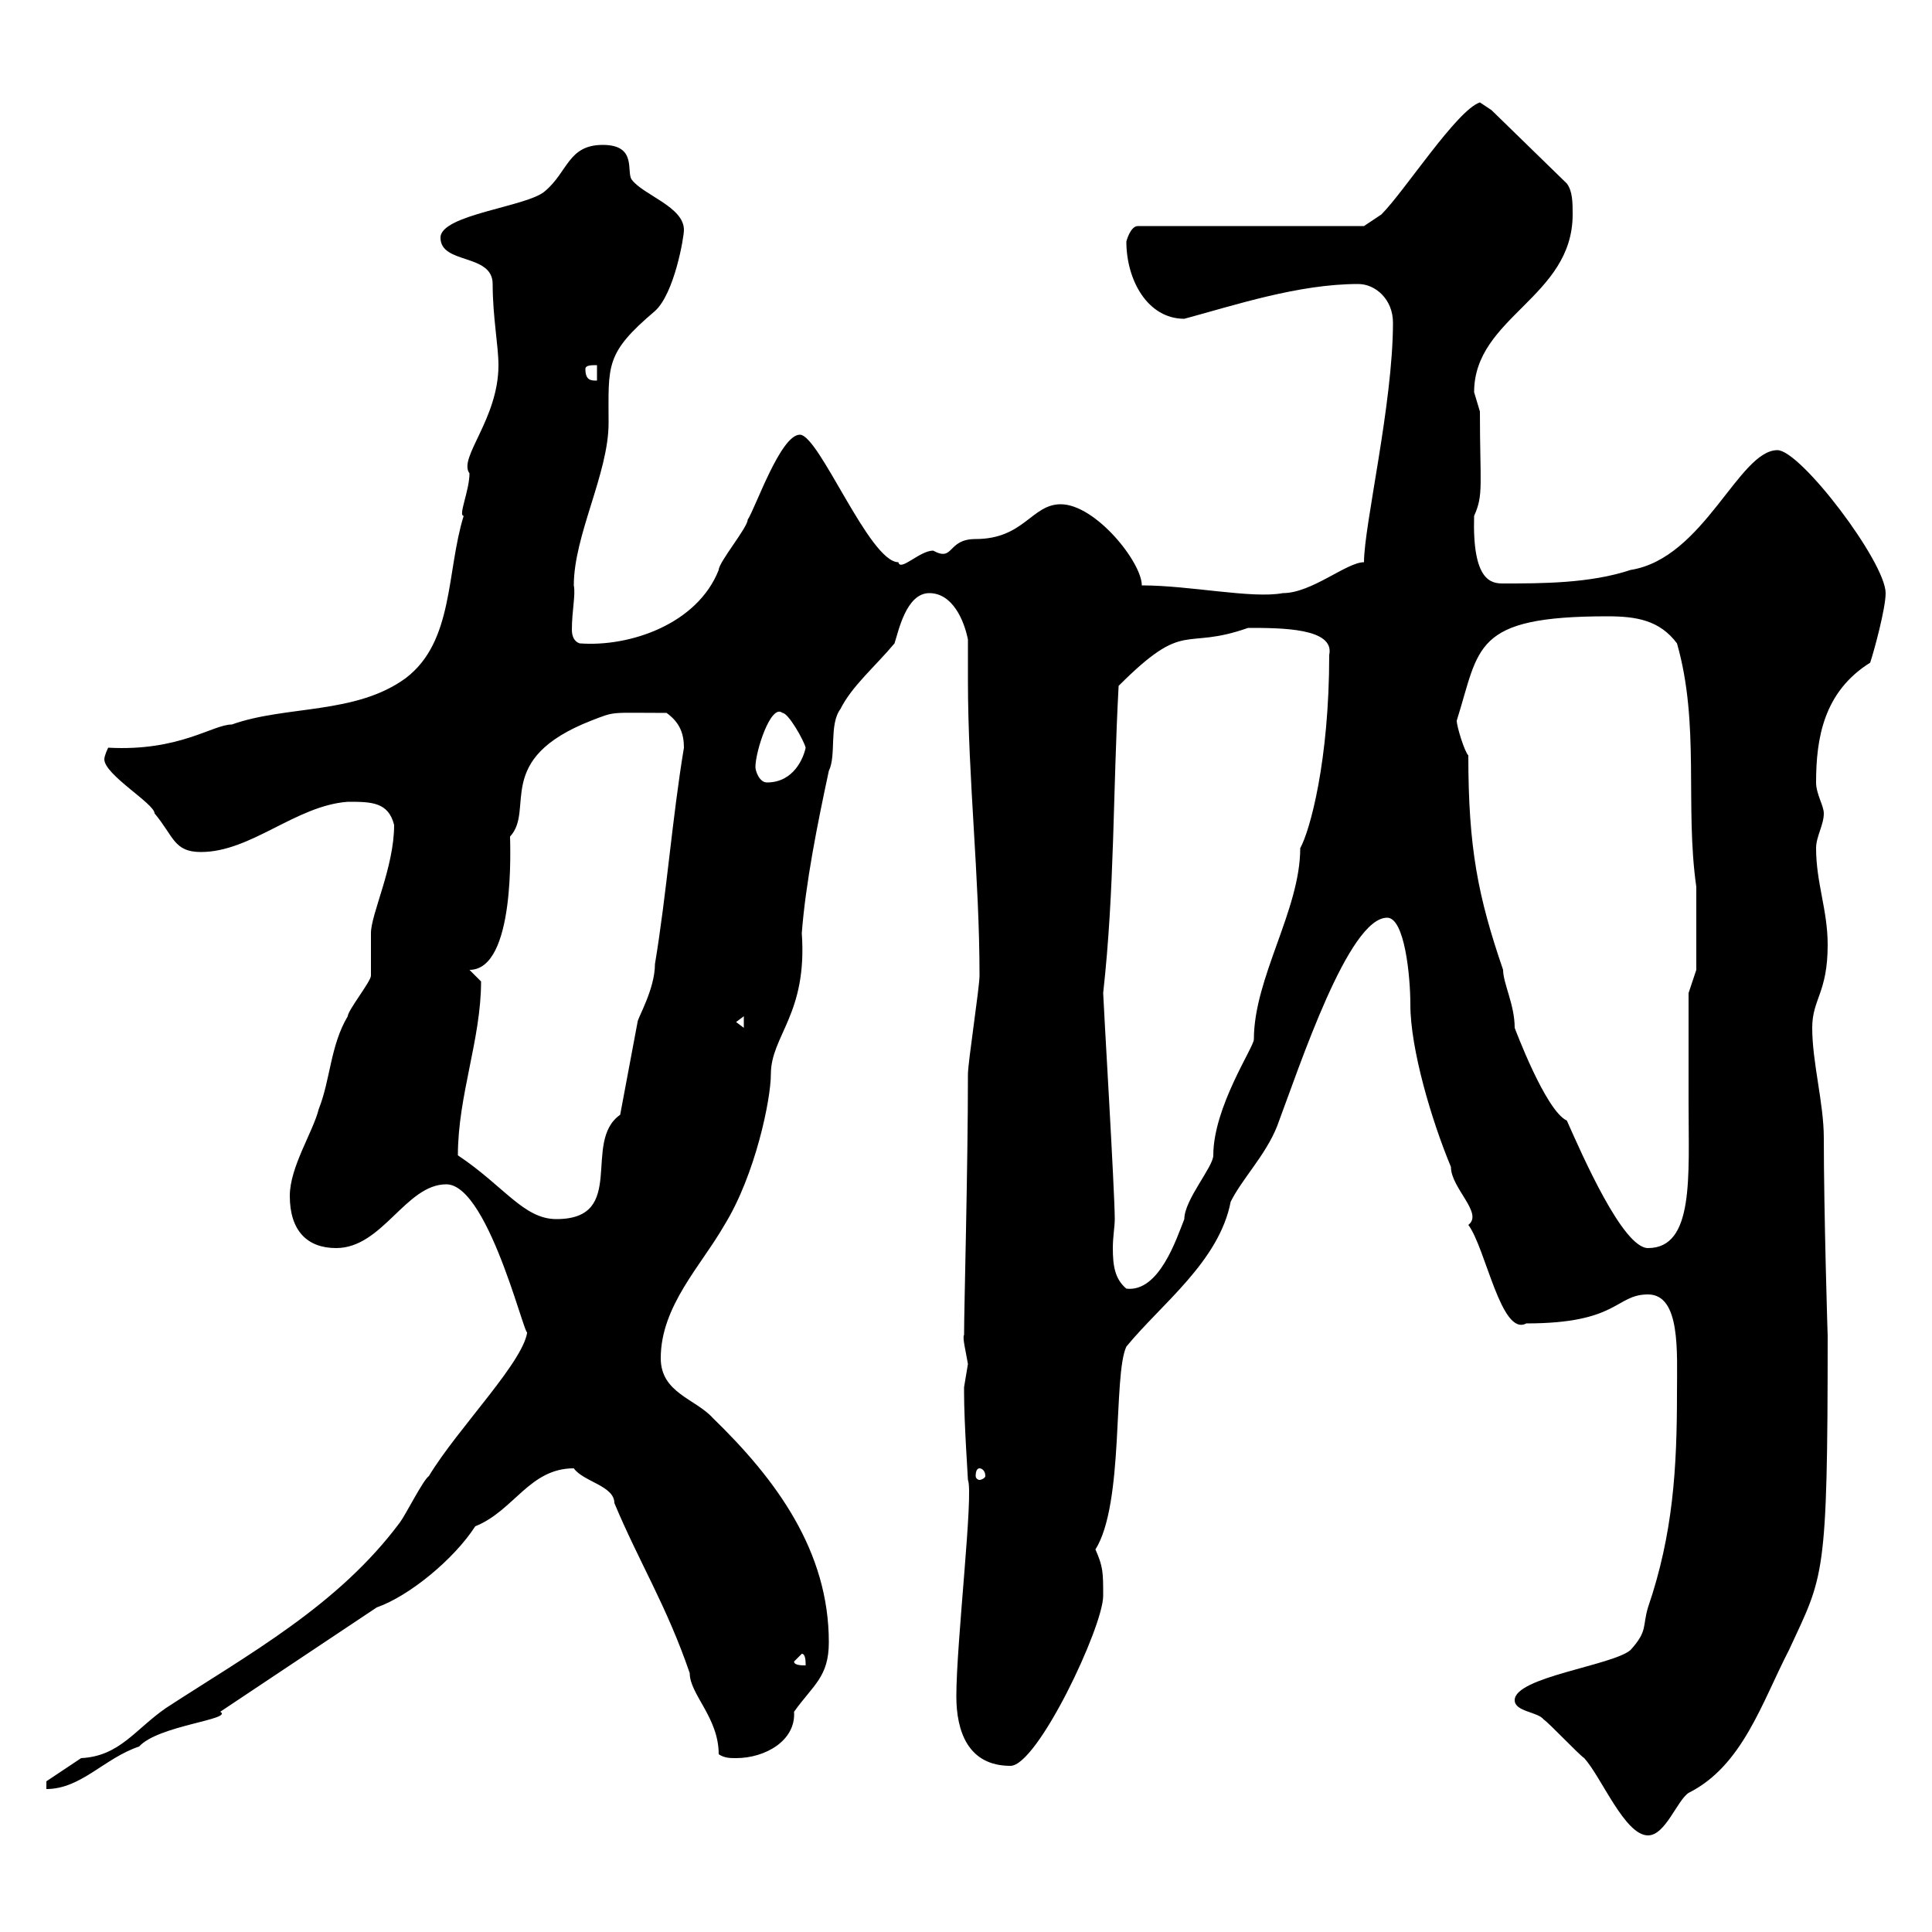 <svg xmlns="http://www.w3.org/2000/svg" xmlns:xlink="http://www.w3.org/1999/xlink" width="300" height="300"><path d="M235.20 264C235.20 265.80 238.80 265.80 239.70 267C240.60 267.60 245.10 272.40 246 273C248.70 276 252.30 285 255.90 285C258.60 285 260.40 279.60 262.20 278.40C270.60 274.20 273.60 264.30 277.80 256.20C283.20 244.50 283.80 245.40 283.80 207.30C283.80 207.90 283.20 188.10 283.20 176.70C283.20 171.30 281.40 165 281.40 159.60C281.40 155.10 283.80 154.20 283.80 146.70C283.80 141.30 282 137.10 282 131.70C282 129.90 283.20 128.10 283.20 126.30C283.20 125.10 282 123.30 282 121.50C282 114.60 283.20 107.40 290.40 102.90C291 101.10 292.80 94.50 292.80 92.10C292.80 87.30 279.60 69.90 276 69.90C270 69.90 264.60 86.70 253.20 88.50C246.90 90.60 239.40 90.60 233.40 90.60C231.60 90.60 228.60 90.30 228.90 80.10C230.40 76.80 229.80 75.30 229.80 63.90C229.80 63.90 228.90 60.90 228.90 60.90C228.90 49.20 244.20 46.20 244.20 33.30C244.20 31.50 244.20 29.70 243.30 28.50L231.60 17.10C231.60 17.10 229.80 15.90 229.80 15.90C226.20 17.10 218.10 29.70 214.50 33.30C213.60 33.90 211.80 35.10 211.80 35.10L176.70 35.10C175.50 35.10 174.90 37.50 174.90 37.50C174.90 43.50 178.20 49.50 183.90 49.50C191.70 47.40 201.60 44.10 210.90 44.10C213.60 44.10 216.30 46.50 216.30 50.10C216.30 62.70 211.80 81.60 211.80 87.30C209.10 87.30 203.70 92.10 199.20 92.10C194.40 93 184.80 90.90 177.30 90.90C177.30 87.30 170.10 78.30 164.70 78.30C160.20 78.30 159 83.70 151.50 83.70C147 83.70 148.20 87.30 144.90 85.50C142.80 85.50 139.80 88.80 139.50 87.30C135 87.30 127.20 67.50 124.20 67.50C121.20 67.50 117.30 78.90 116.10 80.70C116.10 81.90 111.60 87.30 111.60 88.50C108.30 96.90 97.80 100.50 90 99.90C89.10 99.60 88.80 98.70 88.80 97.80C88.80 94.80 89.40 92.40 89.10 90.90C89.10 83.10 94.50 73.50 94.50 65.70C94.50 56.70 93.90 54.90 101.70 48.30C104.70 45.60 106.20 36.90 106.20 35.70C106.20 32.10 99.90 30.30 98.10 27.90C97.20 26.70 99 22.50 93.60 22.50C88.20 22.50 88.20 26.70 84.60 29.70C81.90 32.10 68.40 33.30 68.40 36.90C68.40 41.10 76.50 39.30 76.50 44.10C76.50 49.20 77.40 53.70 77.40 56.70C77.40 65.10 71.10 71.10 72.90 73.50C72.90 76.20 71.10 80.10 72 80.10C69.30 88.80 70.50 99.60 63 105.30C55.20 111 44.40 109.50 36 112.50C33 112.50 27.90 116.70 16.80 116.10C16.80 116.10 16.20 117.30 16.20 117.90C16.20 120.30 24 124.80 24 126.30C27 129.90 27 132.30 31.20 132.30C39 132.30 45.90 125.10 54 124.50C57.60 124.50 60.30 124.50 61.20 128.10C61.20 134.70 57.60 141.90 57.60 144.90C57.60 146.10 57.60 150.60 57.60 151.50C57.60 152.40 54 156.90 54 157.80C51.30 162.30 51.30 167.70 49.50 172.20C48.60 175.80 45 181.20 45 185.70C45 191.10 47.70 193.80 52.20 193.80C59.40 193.80 63 183.90 69.30 183.90C76.20 183.90 82.20 210.90 81.90 206.40C81.90 210.90 71.10 221.70 66.60 229.20C65.70 229.80 63 235.20 62.10 236.40C52.50 249.30 38.70 256.80 25.80 265.20C21 268.50 18.60 272.70 12.60 273C10.80 274.20 7.20 276.60 7.20 276.60L7.20 277.80C12.60 277.80 16.20 273 21.60 271.20C24.60 267.90 36.30 267 34.20 265.80C42.30 260.40 50.40 255 58.50 249.60C63.60 247.80 70.50 242.10 73.80 237C79.80 234.60 82.20 228 89.10 228C90.60 230.10 95.40 230.70 95.40 233.40C99.30 242.70 103.50 249.30 107.10 259.80C107.10 263.10 111.60 266.70 111.60 272.40C112.50 273 113.40 273 114.30 273C118.80 273 123.60 270.30 123.30 265.80C126.30 261.60 128.70 260.40 128.70 255C128.70 240.90 120.60 229.80 110.70 220.20C108 217.20 102.60 216.30 102.60 210.90C102.60 202.80 108.90 196.50 112.50 190.20C117.30 182.40 119.70 170.70 119.70 166.80C119.70 160.80 125.40 157.50 124.50 144.90C125.10 137.10 126.90 128.10 128.70 119.70C129.90 117.30 128.70 112.50 130.50 110.10C132.30 106.50 135.90 103.50 138.90 99.90C139.50 98.10 140.70 92.10 144.30 92.10C147.90 92.10 149.70 96.30 150.30 99.30C150.30 101.40 150.30 103.50 150.30 105.60C150.30 120.90 152.10 136.20 152.10 151.50C152.10 153.30 150.30 165 150.30 166.80C150.30 181.50 149.70 203.10 149.70 207.30C149.40 207.60 150 210 150.30 211.80C150.30 211.80 149.70 215.40 149.70 215.40C149.70 216.30 149.70 216.30 149.70 216.30C149.70 220.80 150.30 229.50 150.30 229.80C151.20 231.90 148.50 255 148.50 263.40C148.50 268.80 150.30 274.20 156.90 274.20C161.10 274.20 171.30 252.60 171.30 247.80C171.30 244.20 171.30 243.30 170.10 240.60C174.60 233.40 172.80 213.60 174.90 209.10C180.30 202.50 189.30 195.90 191.10 186.60C192.90 183 196.50 179.40 198.30 174.90C201.90 165.30 209.40 142.50 215.40 142.50C218.10 142.50 219 151.50 219 156C219 162.90 222.30 174 225.30 181.20C225.30 184.50 230.40 188.40 228 190.20C230.70 193.80 233.10 207.60 237 205.50C251.40 205.50 250.80 201 255.90 201C261 201 260.40 210 260.40 216.30C260.40 228 259.80 238.20 255.90 249.60C255 252.60 255.90 253.20 253.20 256.20C250.50 258.60 235.20 260.40 235.20 264ZM123.30 258L124.50 256.80C125.10 256.80 125.10 258 125.10 258.60C124.50 258.60 123.30 258.60 123.30 258ZM152.10 228C152.40 228 153 228.30 153 229.20C153 229.50 152.40 229.80 152.10 229.80C151.80 229.80 151.50 229.50 151.50 229.20C151.50 228.30 151.80 228 152.10 228ZM171.30 154.20C173.10 138 172.80 123 173.70 106.50C184.20 96 183.60 101.10 193.80 97.50C198.90 97.50 207.30 97.50 206.40 101.70C206.40 118.20 203.40 129 201.90 131.70C201.90 141.30 194.70 151.80 194.70 161.40C194.70 162.60 188.40 171.90 188.40 179.40C188.40 181.20 183.90 186.30 183.90 189.30C182.70 192.30 180 200.70 174.90 200.10C173.10 198.60 172.80 196.50 172.80 193.80C172.80 192 173.10 190.50 173.10 189.30C173.10 185.10 171.30 155.10 171.30 154.20ZM243.30 174C240 172.50 235.20 159.60 235.20 159.60C235.20 156 233.40 152.70 233.40 150.60C229.50 139.20 228 131.70 228 117.30C227.40 116.70 226.20 112.80 226.20 111.90C229.80 100.50 228.60 95.70 249.60 95.70C254.10 95.70 257.70 96.30 260.40 99.90C264 112.50 261.60 125.10 263.40 137.70L263.40 150.60L262.20 154.20L262.20 171.30C262.20 182.70 263.10 193.80 255.90 193.80C252 193.80 245.70 179.40 243.30 174ZM71.10 179.40C71.10 170.10 74.70 161.40 74.70 152.40C74.70 152.40 72.90 150.60 72.90 150.60C80.10 150.60 79.20 131.10 79.20 129.90C83.10 125.70 76.50 117.90 91.80 111.90C95.70 110.40 94.50 110.70 103.50 110.70C105.60 112.20 106.20 114 106.20 116.10C104.40 126.90 103.50 138.90 101.70 149.70C101.70 153.60 99 158.10 99 158.70L96.30 173.10C90.30 177.30 97.50 189.30 86.40 189.30C81.30 189.30 78.30 184.20 71.10 179.40ZM114.30 158.70L115.50 157.80L115.50 159.60ZM117.30 119.10C117.30 116.70 119.70 109.20 121.50 110.70C122.40 110.70 124.80 114.90 125.10 116.10C124.80 117.60 123.30 121.50 119.10 121.50C117.90 121.50 117.30 119.70 117.30 119.10ZM90.90 57.30C90.90 56.70 91.80 56.70 92.70 56.70L92.70 59.10C91.80 59.10 90.90 59.10 90.90 57.30Z"/></svg>